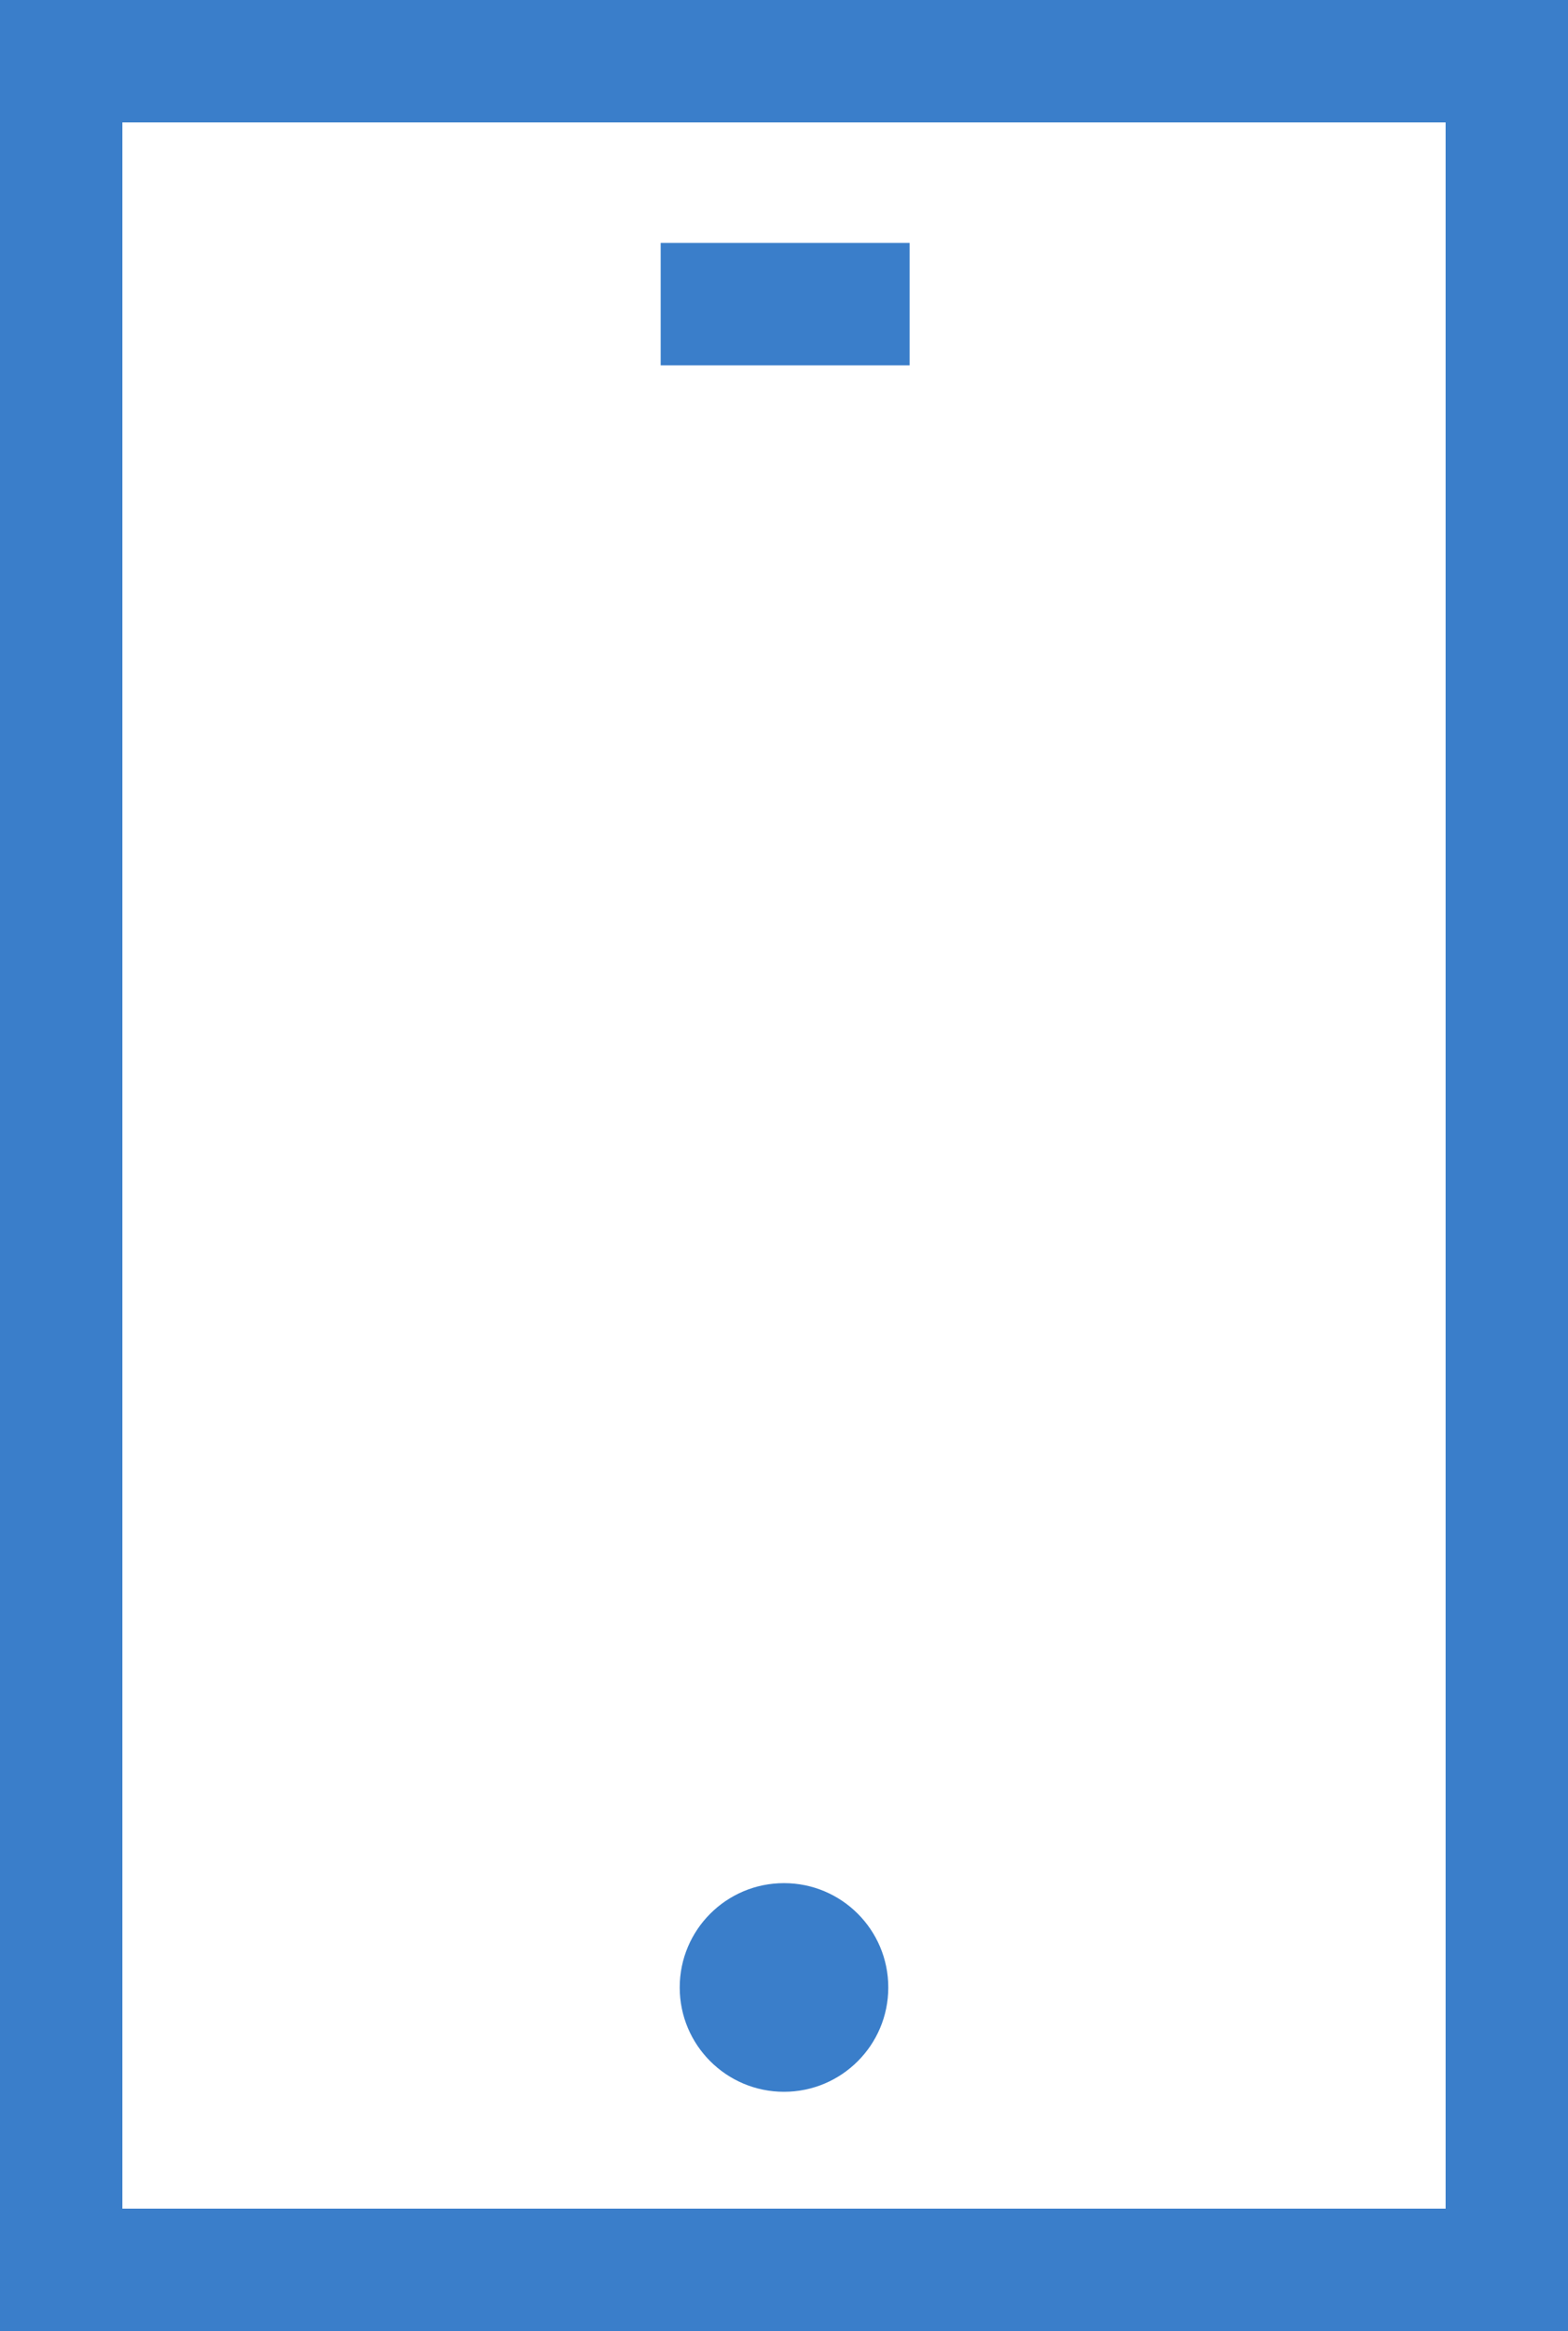 <svg id="Layer_1" data-name="Layer 1" xmlns="http://www.w3.org/2000/svg" viewBox="0 0 115.32 171.37"><defs><style>.cls-1{fill:none;stroke:#3a7eca;stroke-linecap:square;stroke-miterlimit:10;stroke-width:9px;}.cls-2{fill:#3a7eca;}</style></defs><title>mobiel-icon</title><rect class="cls-1" x="4.5" y="4.5" width="106.32" height="162.37"/><line class="cls-1" x1="53.09" y1="22.36" x2="62.4" y2="22.36"/><circle class="cls-2" cx="57.66" cy="146.11" r="7.67"/></svg>